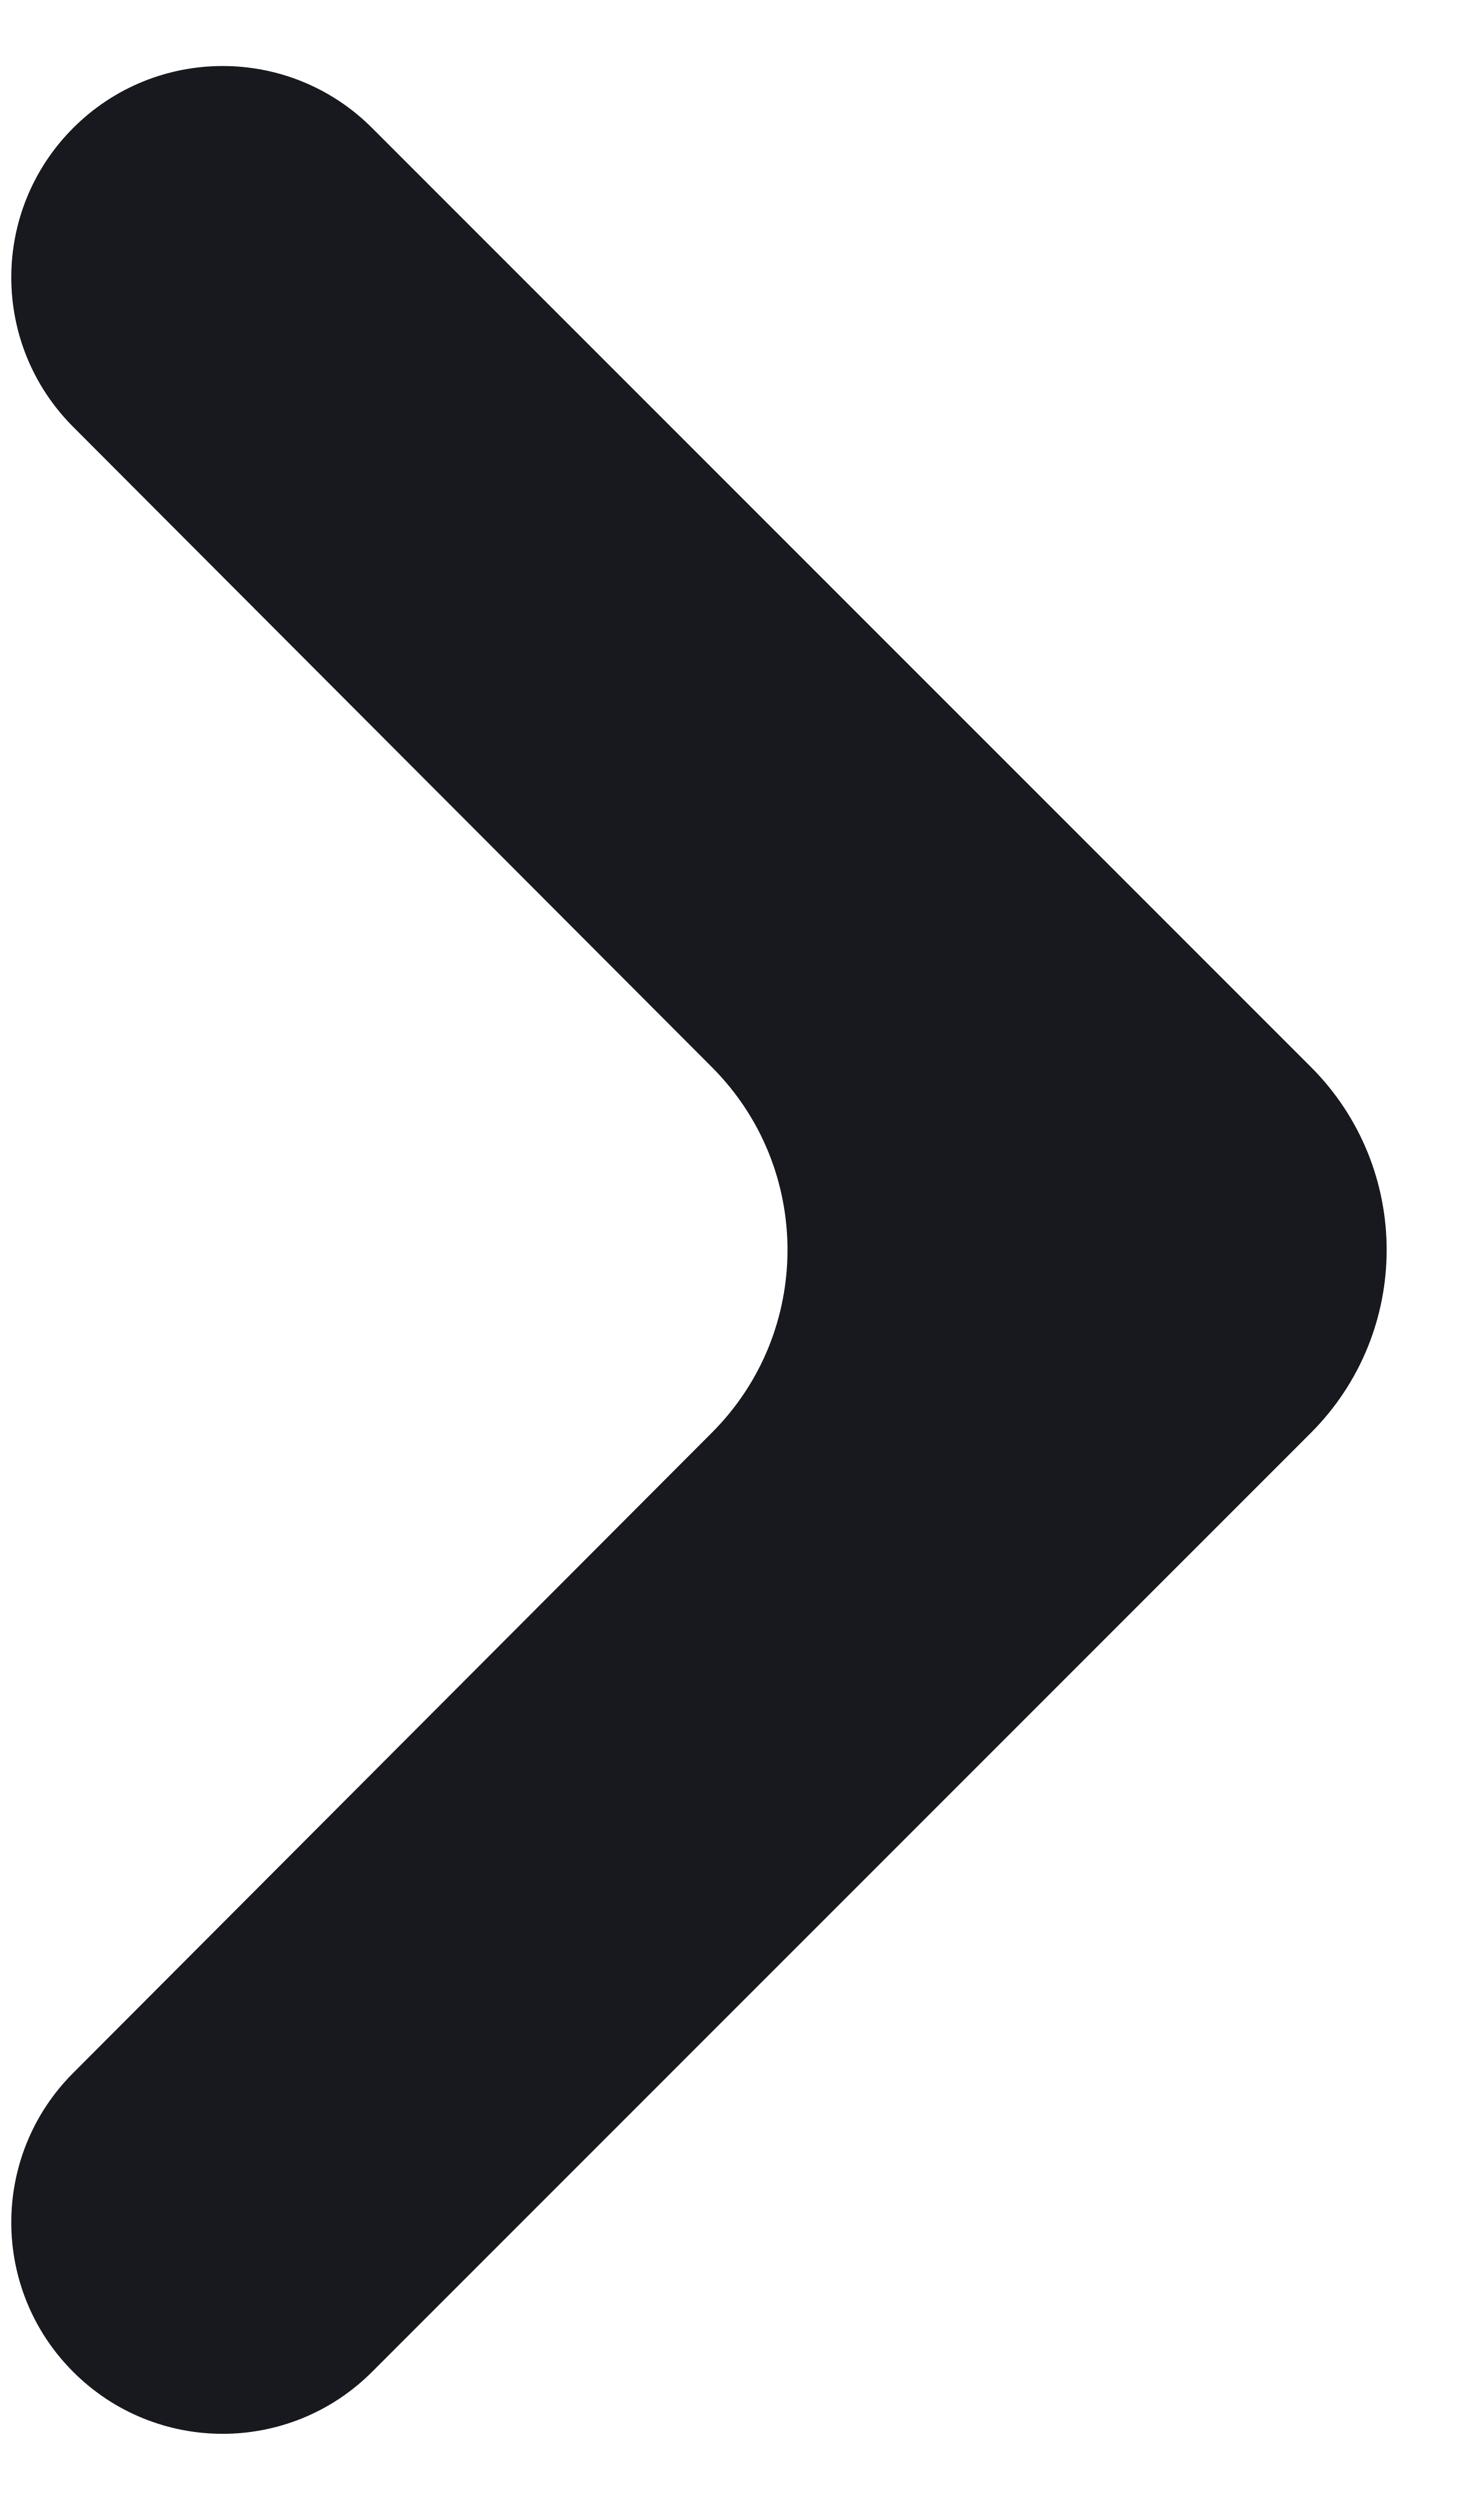 <svg width="17" height="29" viewBox="0 0 17 29" fill="none" xmlns="http://www.w3.org/2000/svg">
<path d="M1.203 27.162C0.441 26.401 0.44 25.166 1.201 24.403L8.616 16.972C9.979 15.606 9.979 13.394 8.616 12.028L1.201 4.597C0.44 3.834 0.441 2.599 1.203 1.838C1.965 1.075 3.202 1.075 3.964 1.838L14.859 12.732C15.835 13.709 15.835 15.291 14.859 16.268L3.964 27.162C3.202 27.925 1.965 27.925 1.203 27.162Z" fill="#18191F" stroke="#18191F"/>
</svg>
